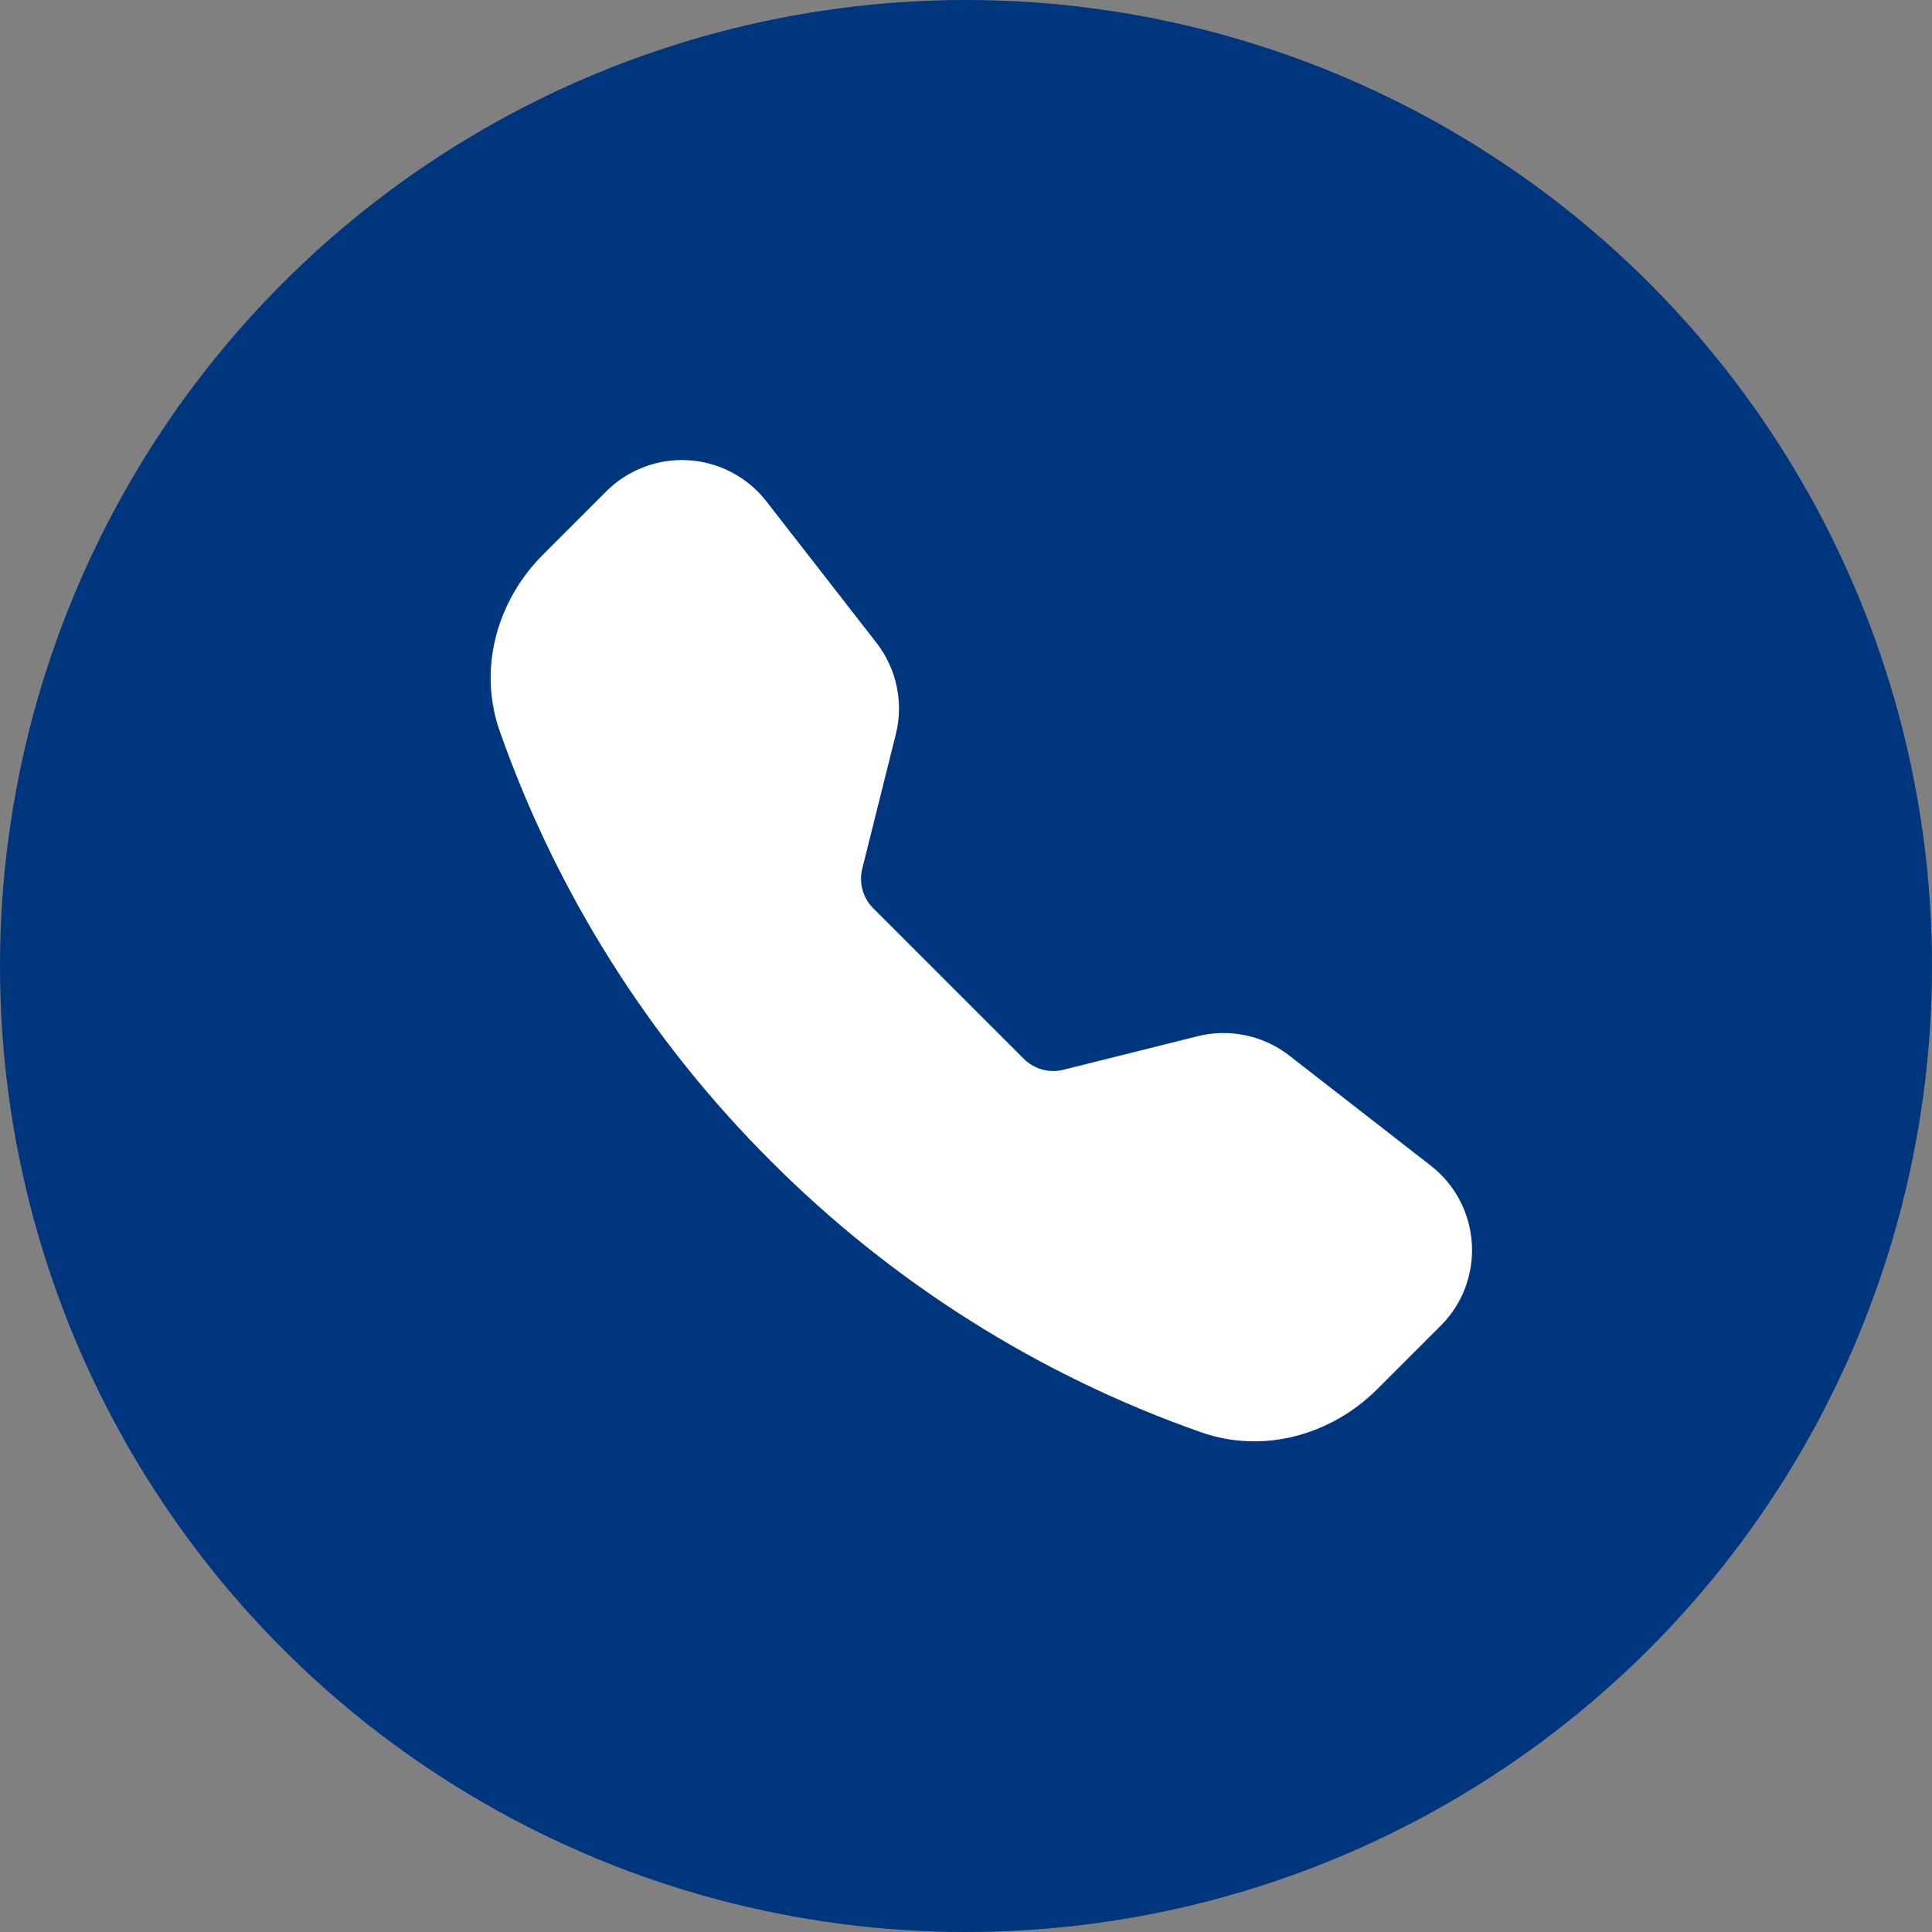 <svg width="67" height="67" viewBox="0 0 67 67" fill="none" xmlns="http://www.w3.org/2000/svg">
<rect x="0" y="0" width="67" height="67" fill="#808080" stroke="none"/>
<circle cx="33.5" cy="33.5" r="33.5" fill="#00367e"/>
<g clip-path="url(#clip0_167_6430)">
<path fill-rule="evenodd" clip-rule="evenodd" d="M21.026 17.039C21.398 16.668 21.845 16.379 22.337 16.194C22.829 16.008 23.355 15.928 23.88 15.961C24.405 15.994 24.917 16.138 25.382 16.384C25.847 16.629 26.254 16.971 26.577 17.386L30.395 22.291C31.095 23.19 31.342 24.362 31.065 25.468L29.902 30.127C29.842 30.368 29.845 30.62 29.911 30.86C29.978 31.1 30.105 31.318 30.28 31.494L35.507 36.72C35.683 36.896 35.901 37.023 36.142 37.09C36.382 37.156 36.635 37.159 36.876 37.099L41.532 35.935C42.078 35.799 42.648 35.788 43.198 35.904C43.749 36.02 44.266 36.26 44.71 36.605L49.615 40.421C51.378 41.793 51.54 44.399 49.962 45.975L47.762 48.174C46.188 49.748 43.836 50.439 41.643 49.667C36.03 47.692 30.934 44.479 26.733 40.266C22.52 36.065 19.307 30.97 17.331 25.358C16.561 23.167 17.253 20.812 18.827 19.238L21.026 17.039Z" fill="white"/>
</g>
<defs>
<clipPath id="clip0_167_6430">
<rect width="34.032" height="34.032" fill="white" transform="translate(17.016 15.953)"/>
</clipPath>
</defs>
</svg>
